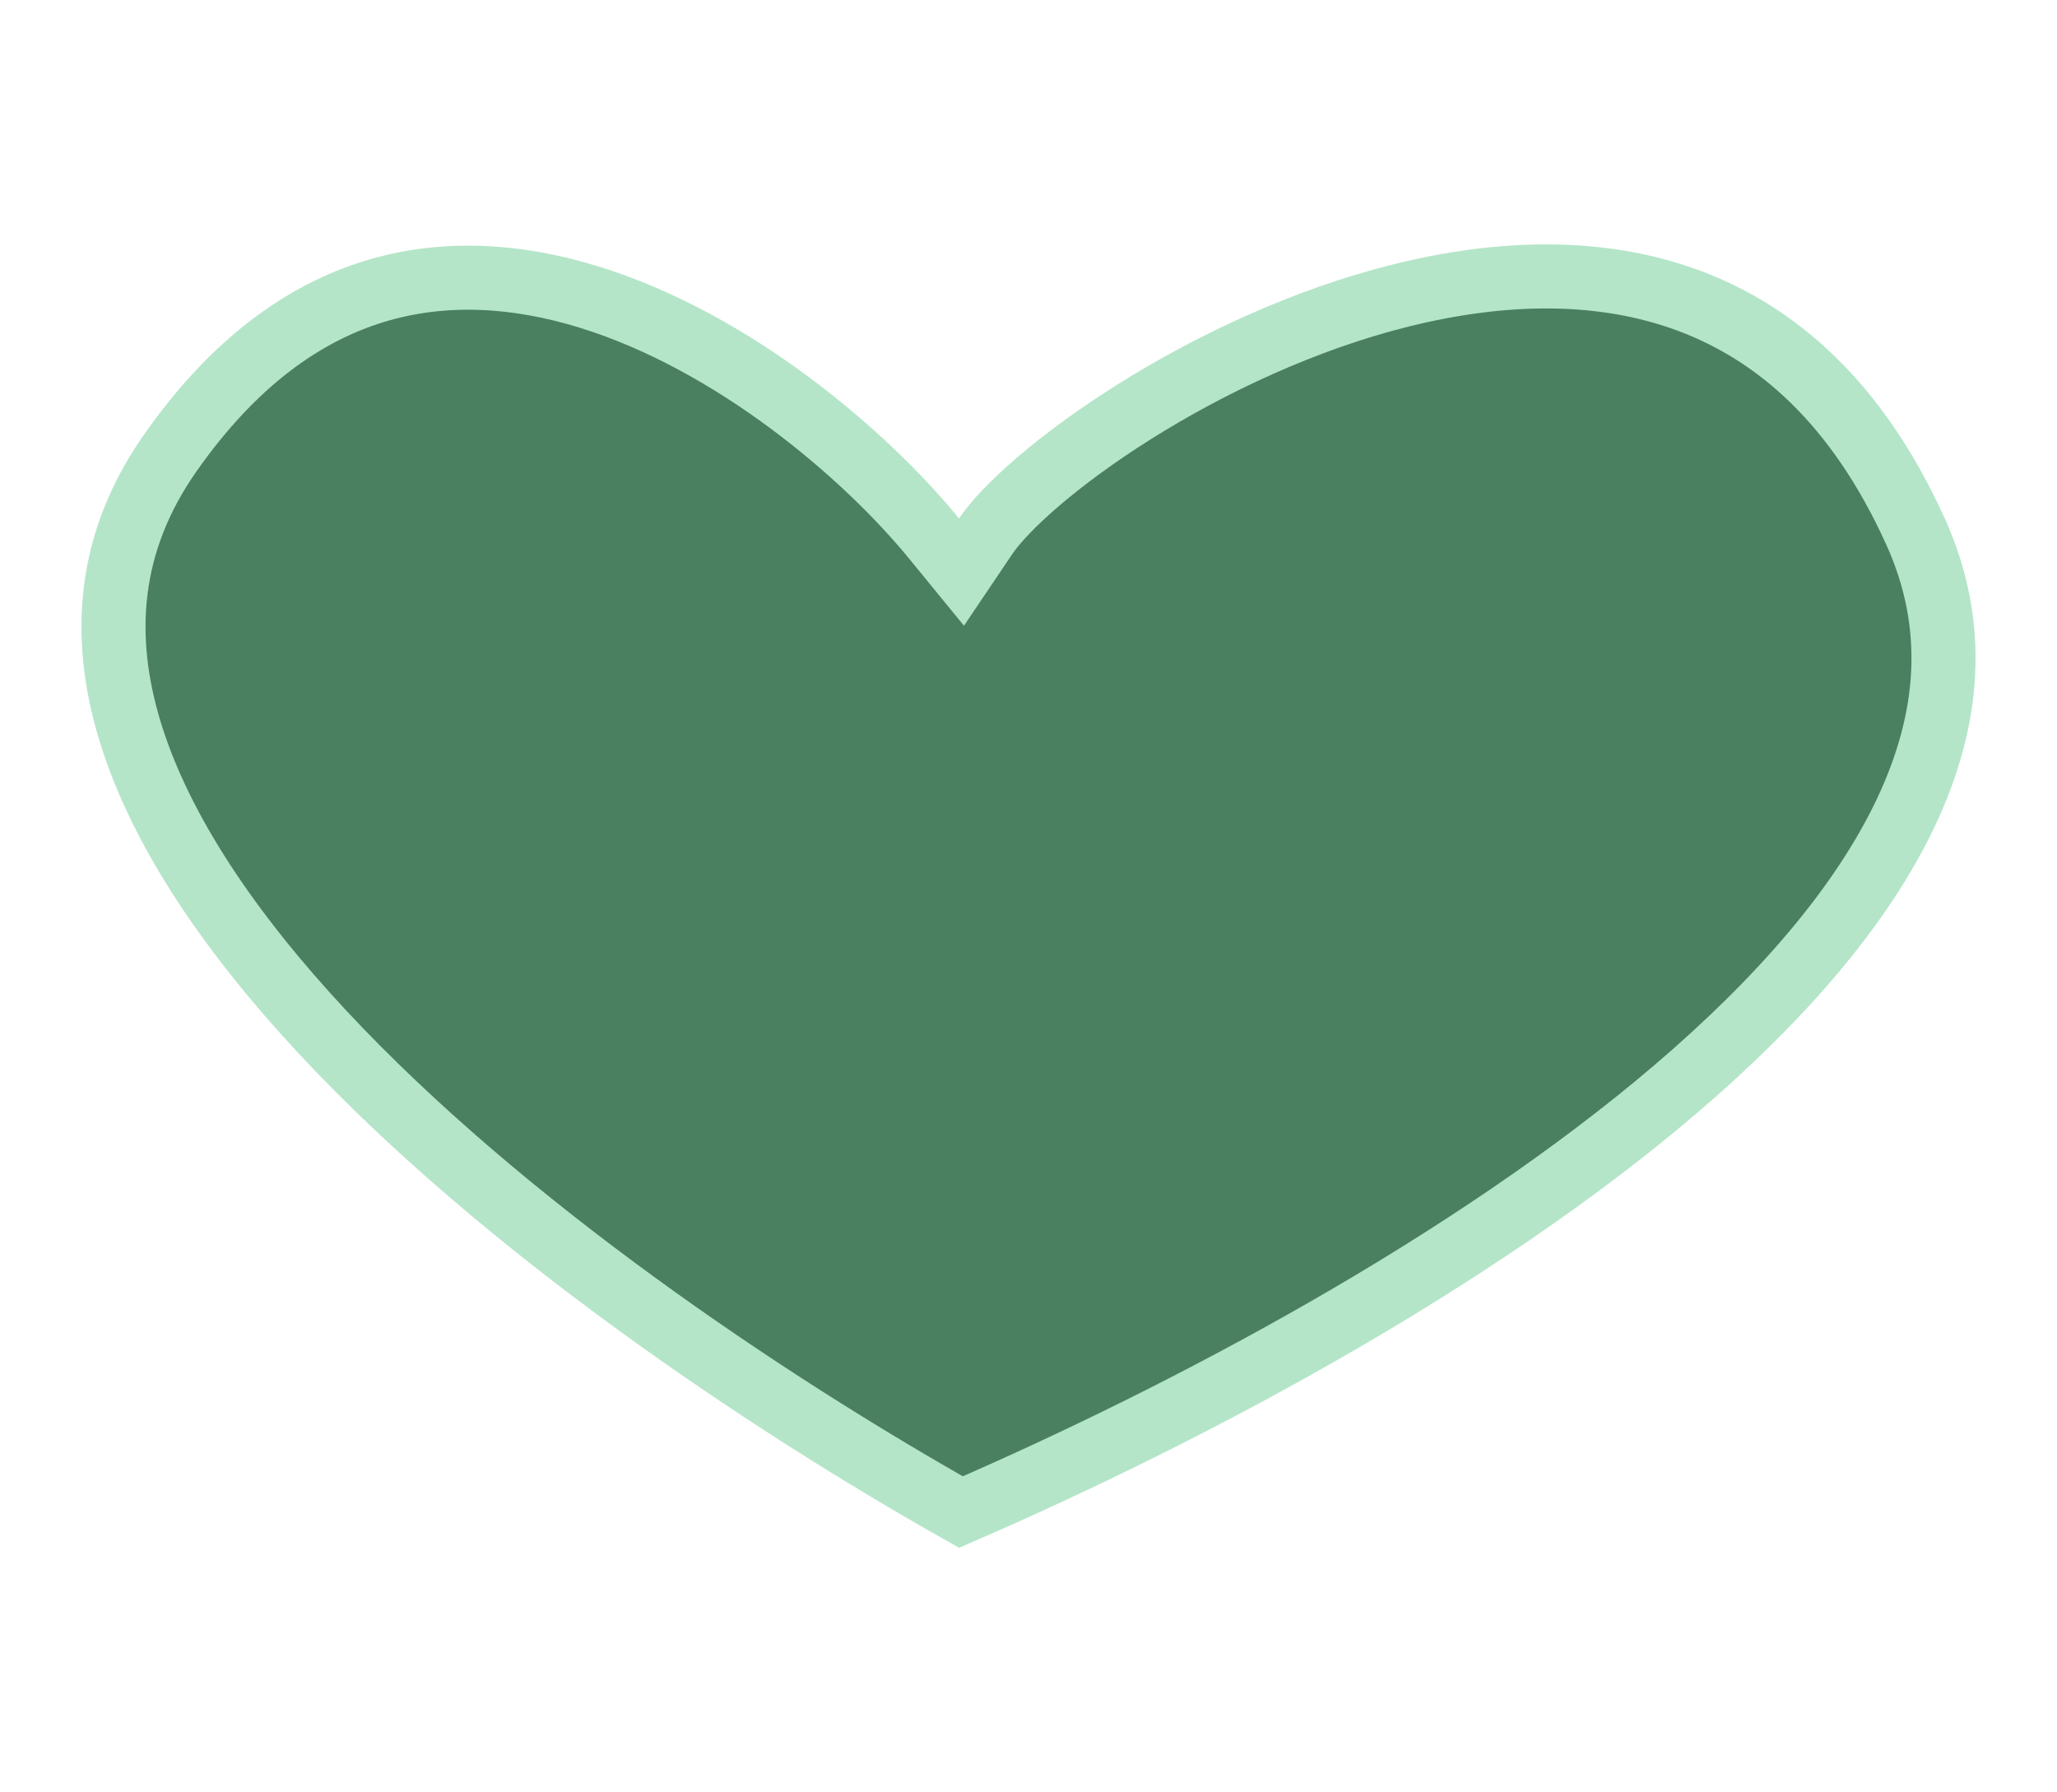 <svg xmlns="http://www.w3.org/2000/svg" width="101" height="88" fill="none"><path fill="#4A8060" stroke="#B4E5C8" stroke-width="3.146" d="M68.86 14.49c4.823-1.192 9.727-1.345 14.08.28 4.306 1.608 8.26 5.023 11.115 11.335 2.075 4.587 1.699 9.19-.472 13.786-2.195 4.646-6.216 9.244-11.336 13.611-10.02 8.545-23.876 15.89-35.064 20.743C37.5 68.782 24.698 60.183 15.838 50.68c-4.538-4.87-7.942-9.87-9.434-14.711-1.47-4.768-1.09-9.373 1.939-13.703 3.14-4.49 6.583-6.892 10.017-7.95 3.45-1.061 7.048-.815 10.563.27 7.089 2.19 13.549 7.708 16.947 11.865l1.34 1.639 1.183-1.755c.949-1.409 3.565-3.77 7.319-6.127 3.703-2.324 8.33-4.527 13.147-5.718Z"/></svg>